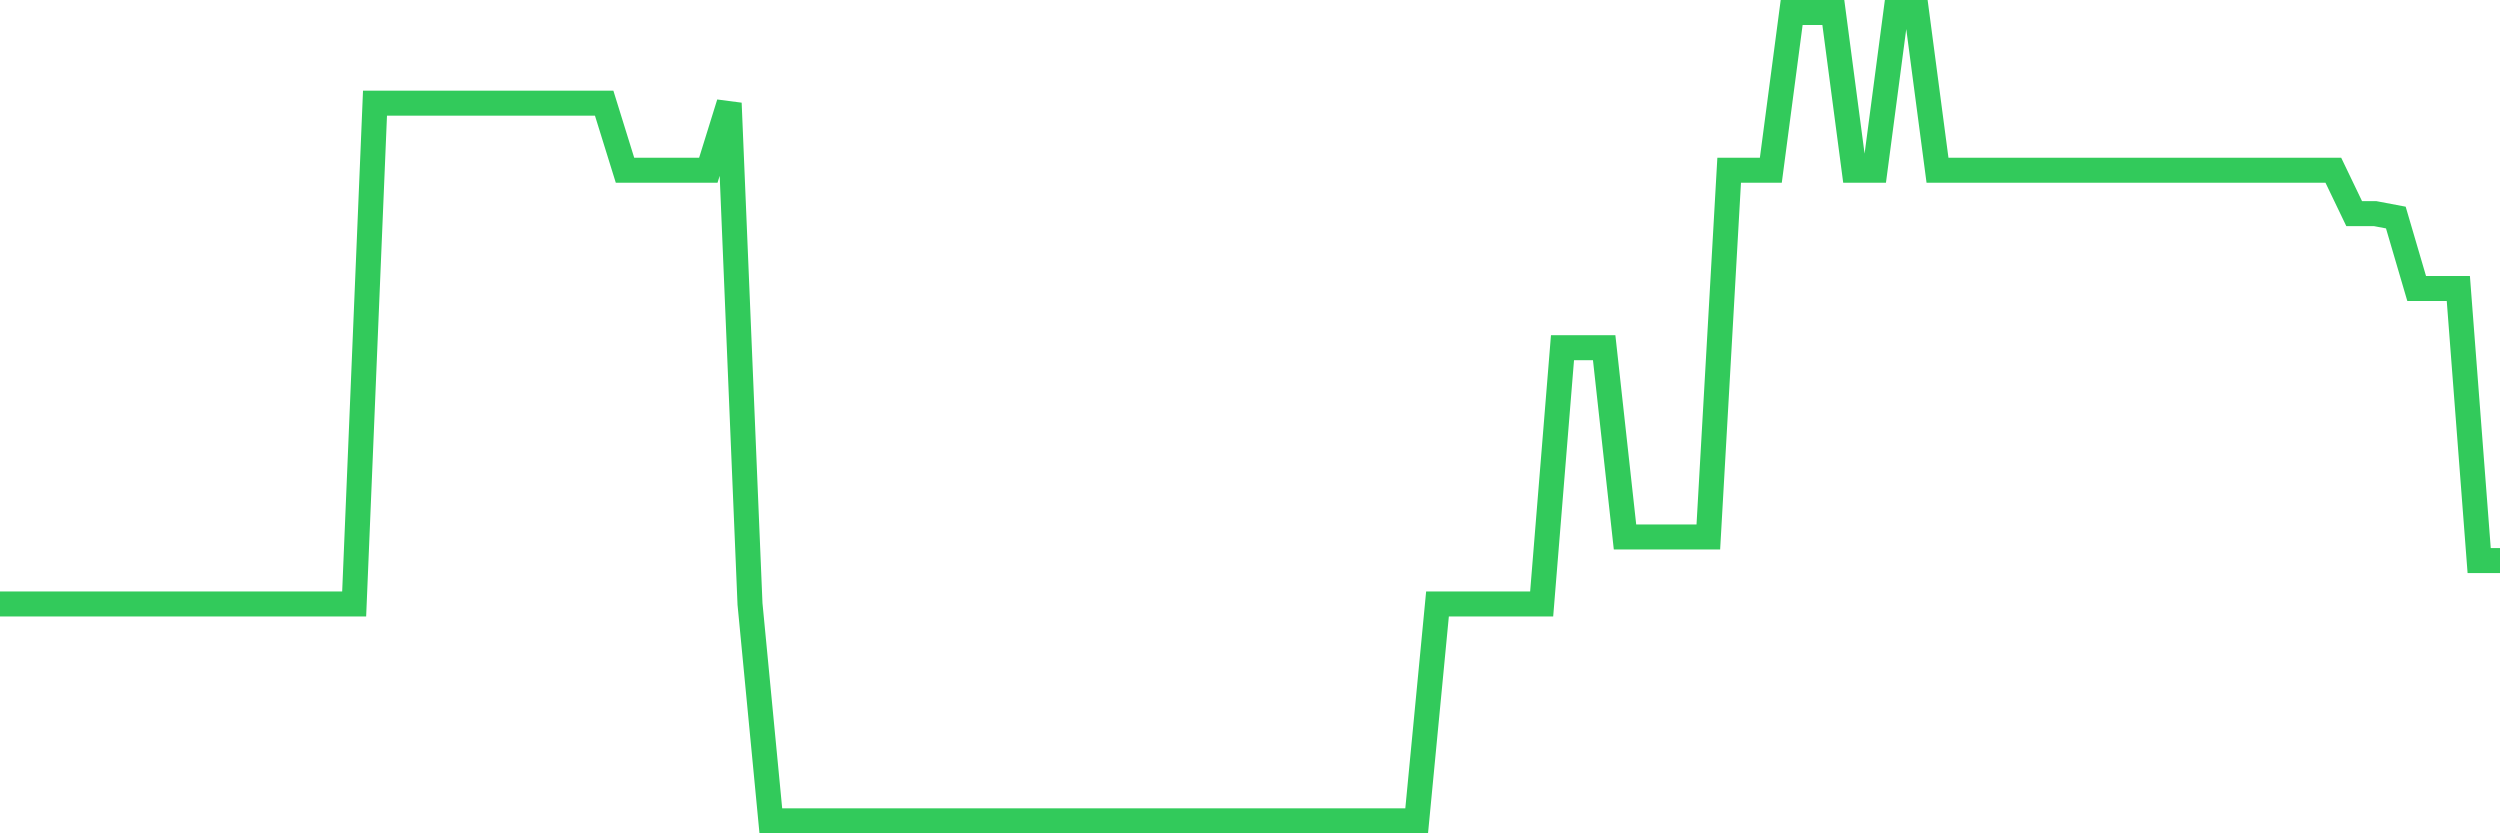 <svg
  xmlns="http://www.w3.org/2000/svg"
  xmlns:xlink="http://www.w3.org/1999/xlink"
  width="120"
  height="40"
  viewBox="0 0 120 40"
  preserveAspectRatio="none"
>
  <polyline
    points="0,28.99 1,28.99 2,28.99 3,28.99 4,28.99 5,28.99 6,28.99 7,28.99 8,28.99 9,28.99 10,28.99 11,28.99 12,28.99 13,28.99 14,28.99 15,28.99 16,28.99 17,28.99 18,4.953 19,4.953 20,4.953 21,4.953 22,4.953 23,4.953 24,4.953 25,4.953 26,4.953 27,4.953 28,4.953 29,4.953 30,8.171 31,8.171 32,8.171 33,8.171 34,8.171 35,4.953 36,28.99 37,39.4 38,39.4 39,39.4 40,39.4 41,39.4 42,39.4 43,39.4 44,39.4 45,39.4 46,39.4 47,39.4 48,39.4 49,39.4 50,39.4 51,39.4 52,39.4 53,39.4 54,39.4 55,39.4 56,39.4 57,39.4 58,39.4 59,39.4 60,39.4 61,39.4 62,39.4 63,39.4 64,39.4 65,39.4 66,39.4 67,39.4 68,39.4 69,28.99 70,28.99 71,28.99 72,28.99 73,28.99 74,28.99 75,16.688 76,16.688 77,16.688 78,25.773 79,25.773 80,25.773 81,25.773 82,25.773 83,8.171 84,8.171 85,8.171 86,0.6 87,0.6 88,0.6 89,8.171 90,8.171 91,0.6 92,0.6 93,8.171 94,8.171 95,8.171 96,8.171 97,8.171 98,8.171 99,8.171 100,8.171 101,8.171 102,8.171 103,8.171 104,8.171 105,8.171 106,8.171 107,8.171 108,8.171 109,8.171 110,8.171 111,8.171 112,8.171 113,10.253 114,10.253 115,10.442 116,13.849 117,13.849 118,13.849 119,26.908 120,26.908"
    fill="none"
    stroke="#32ca5b"
    stroke-width="1.2"
  >
  </polyline>
</svg>